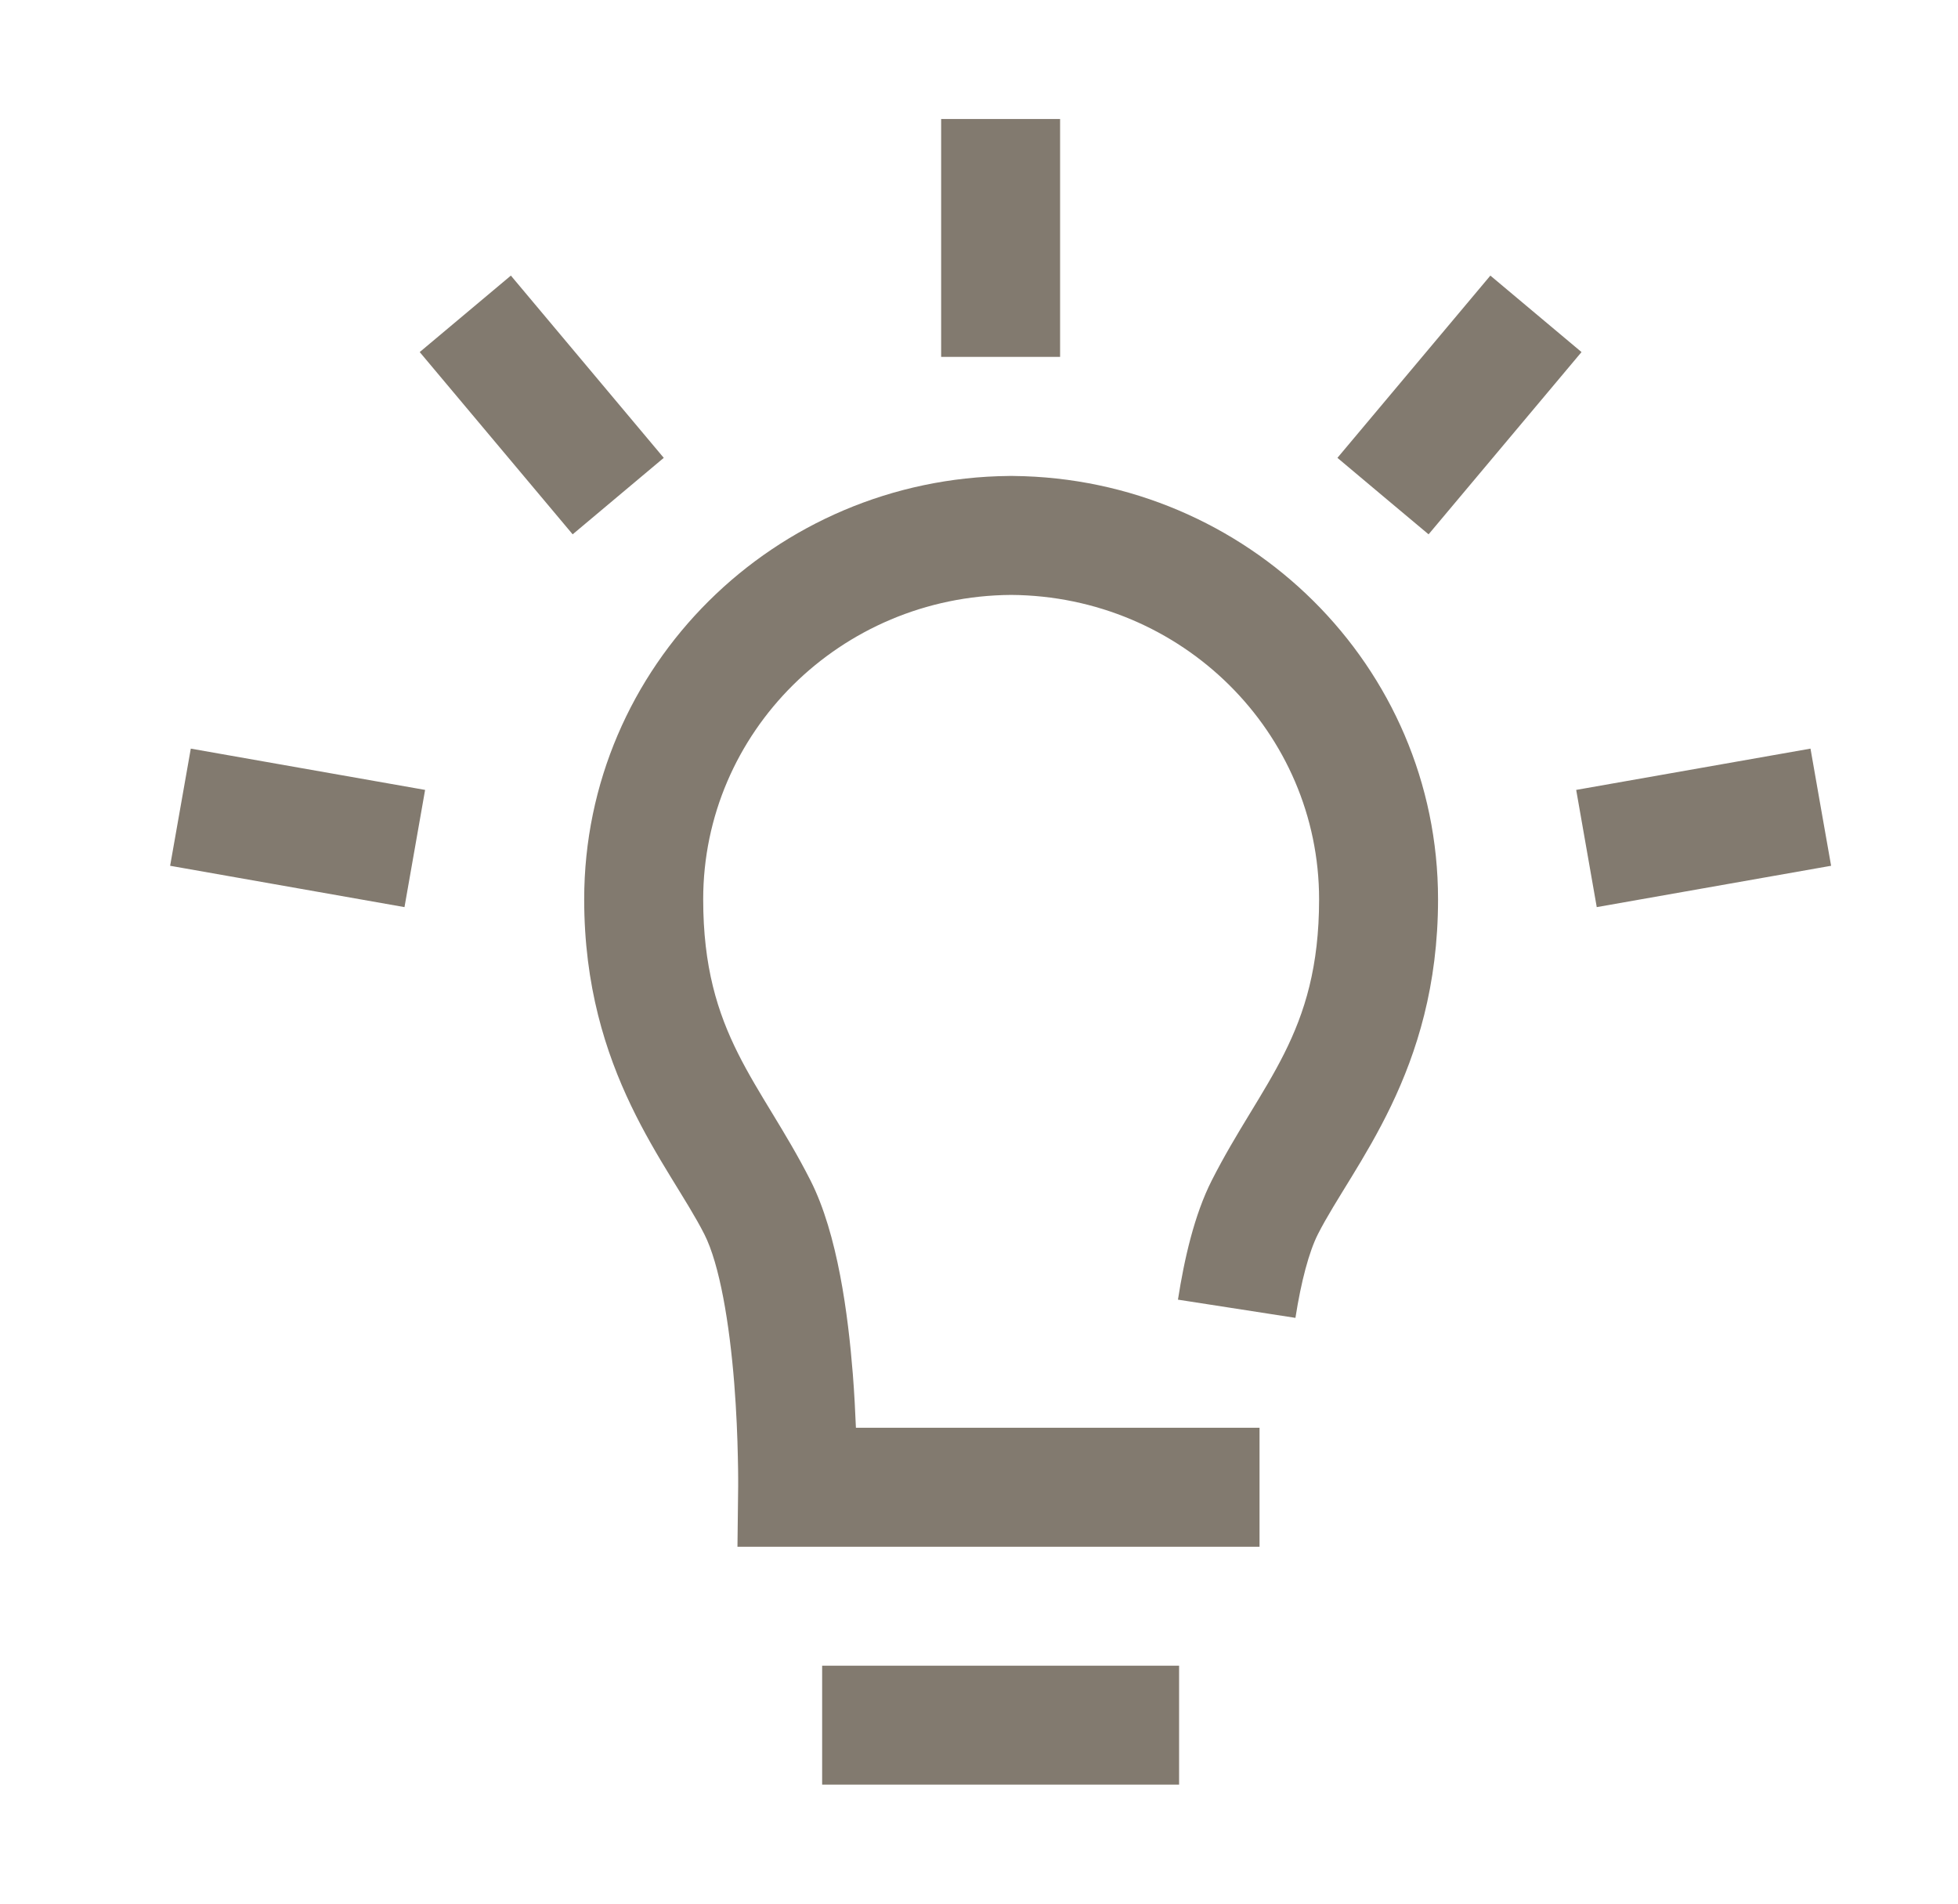 <svg width="36" height="35" viewBox="0 0 36 35" fill="none" xmlns="http://www.w3.org/2000/svg">
<path d="M21.679 32.812H15.116V30.625H21.679V32.812ZM18.629 8.751C22.934 8.792 26.44 12.245 26.44 16.534C26.44 19.715 24.877 21.421 24.231 22.692C24.069 23.013 23.924 23.552 23.818 24.23L21.658 23.895C21.773 23.159 21.956 22.34 22.28 21.702C23.203 19.885 24.253 19.018 24.253 16.534C24.253 13.471 21.736 10.959 18.59 10.938C15.444 10.959 12.929 13.472 12.929 16.534C12.929 19.018 13.979 19.885 14.901 21.702C15.403 22.69 15.594 24.18 15.68 25.262C15.708 25.619 15.725 25.956 15.737 26.25H23.158V28.438H13.559L13.572 27.331V27.19C13.572 27.095 13.57 26.954 13.566 26.781C13.559 26.434 13.541 25.957 13.5 25.436C13.412 24.331 13.232 23.248 12.95 22.692C12.305 21.421 10.741 19.715 10.741 16.534C10.742 12.245 14.247 8.792 18.552 8.751V8.75H18.629V8.751ZM7.816 14.523L7.437 16.678L3.128 15.918L3.508 13.764L7.816 14.523ZM33.477 14.842L33.667 15.918L29.358 16.678L28.98 14.523L33.288 13.764L33.477 14.842ZM12.204 8.418L10.529 9.824L7.717 6.473L9.393 5.067L12.204 8.418ZM29.078 6.473L26.266 9.824L25.428 9.122L24.59 8.418L27.402 5.067L29.078 6.473ZM19.491 6.562H17.304V2.188H19.491V6.562Z" fill="#827A6F"/>
</svg>
